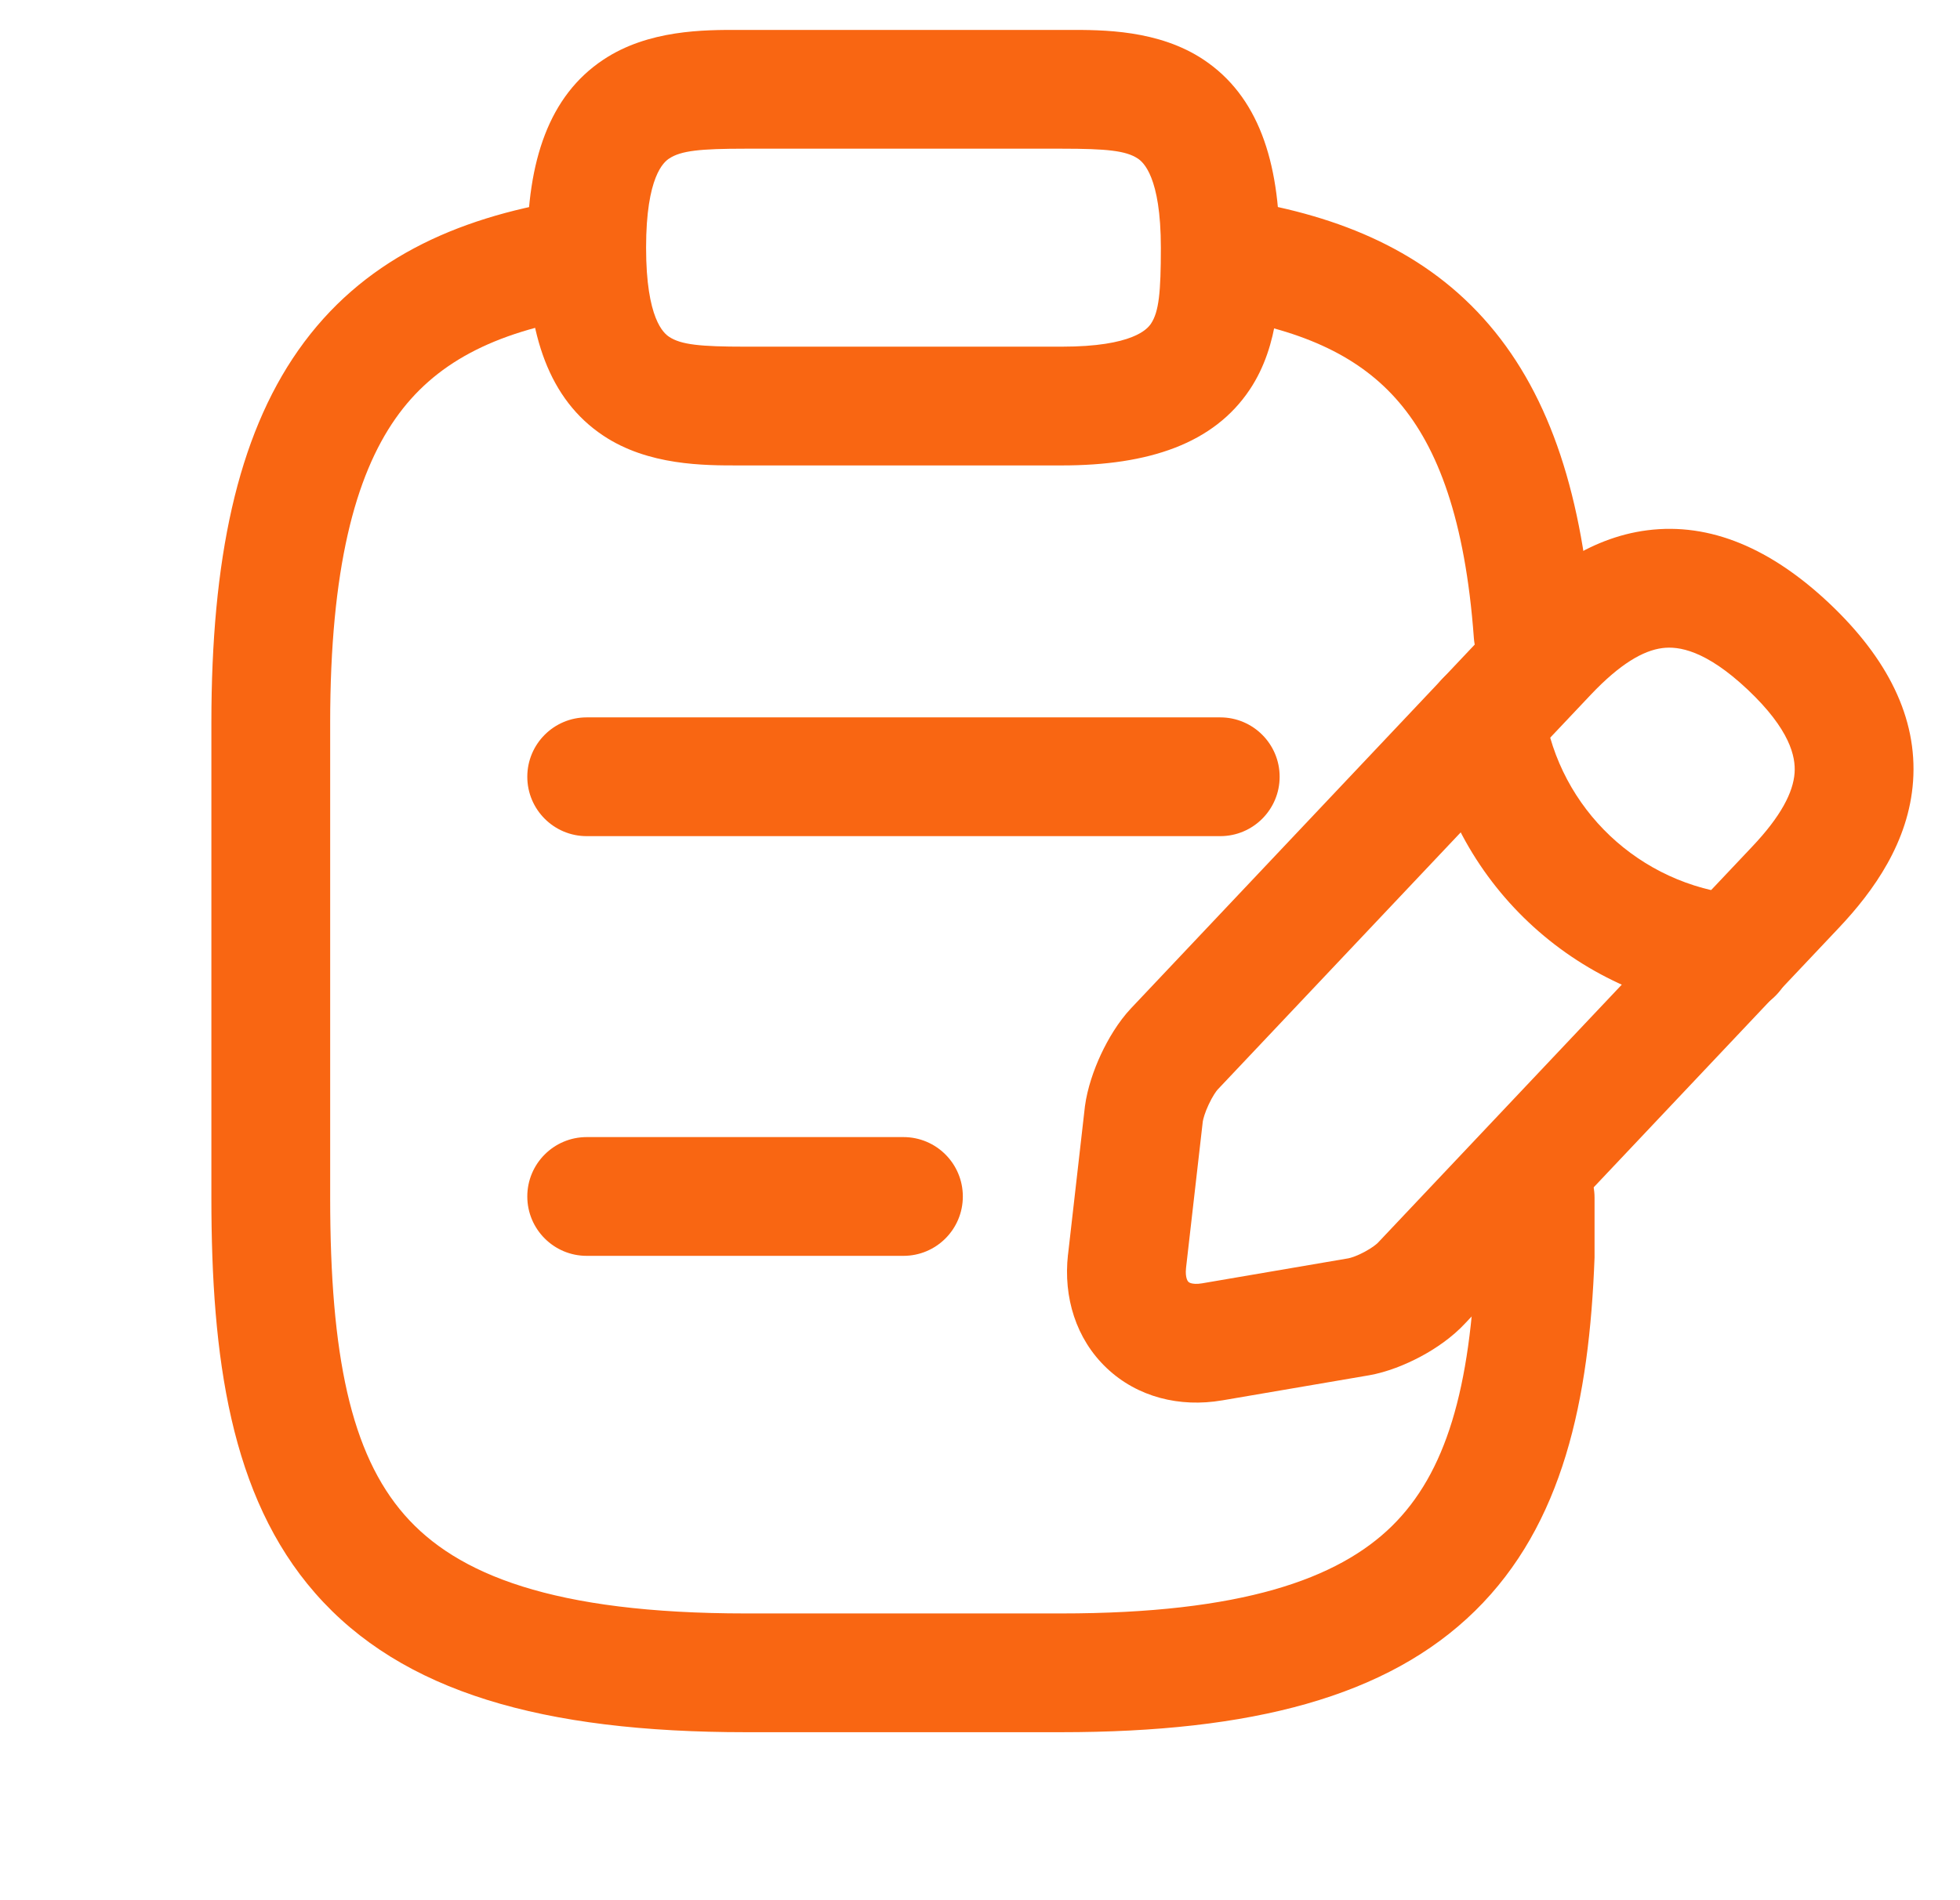 <svg width="33" height="32" viewBox="0 0 33 32" fill="none" xmlns="http://www.w3.org/2000/svg">
<path fill-rule="evenodd" clip-rule="evenodd" d="M8.878 20.149C8.878 19.597 9.326 19.149 9.878 19.149H15.211C15.764 19.149 16.211 19.597 16.211 20.149C16.211 20.701 15.764 21.149 15.211 21.149H9.878C9.326 21.149 8.878 20.701 8.878 20.149Z" fill="#F96612"/>
<path fill-rule="evenodd" clip-rule="evenodd" d="M8.878 13.081C8.878 12.529 9.326 12.081 9.878 12.081H20.545C21.097 12.081 21.545 12.529 21.545 13.081C21.545 13.633 21.097 14.081 20.545 14.081H9.878C9.326 14.081 8.878 13.633 8.878 13.081Z" fill="#F96612"/>
<path fill-rule="evenodd" clip-rule="evenodd" d="M27.735 8.93C28.797 8.794 29.822 9.24 30.797 10.158L30.799 10.16C31.777 11.084 32.285 12.085 32.21 13.155C32.139 14.173 31.553 15 30.954 15.632M30.954 15.632L24.671 22.283C24.45 22.522 24.169 22.712 23.918 22.846C23.663 22.982 23.354 23.107 23.049 23.161L23.042 23.162L20.578 23.583L20.576 23.583C19.865 23.705 19.151 23.53 18.633 23.039C18.115 22.548 17.902 21.845 17.981 21.131L17.982 21.128L18.267 18.628C18.308 18.324 18.417 18.013 18.537 17.755C18.657 17.499 18.827 17.21 19.043 16.98L19.045 16.978L25.333 10.322C25.933 9.689 26.726 9.059 27.735 8.93M26.787 11.696L20.501 18.349C20.479 18.373 20.416 18.459 20.35 18.601C20.287 18.735 20.258 18.842 20.251 18.887L19.969 21.352C19.95 21.531 20.006 21.585 20.009 21.587C20.015 21.593 20.028 21.603 20.057 21.611C20.087 21.619 20.146 21.628 20.238 21.612L22.701 21.191C22.742 21.184 22.846 21.151 22.975 21.082C23.109 21.01 23.183 20.946 23.2 20.928L23.212 20.915L29.5 14.259C29.989 13.743 30.192 13.34 30.215 13.016C30.234 12.744 30.14 12.289 29.426 11.614C28.717 10.946 28.26 10.879 27.989 10.914C27.666 10.955 27.275 11.181 26.787 11.696Z" fill="#F96612"/>
<path fill-rule="evenodd" clip-rule="evenodd" d="M24.857 11.131C25.402 11.046 25.914 11.42 25.999 11.965C26.258 13.627 27.606 14.9 29.285 15.069C29.835 15.124 30.235 15.615 30.18 16.164C30.125 16.714 29.634 17.114 29.085 17.059C26.506 16.799 24.422 14.84 24.023 12.273C23.938 11.728 24.311 11.216 24.857 11.131Z" fill="#F96612"/>
<path fill-rule="evenodd" clip-rule="evenodd" d="M12.45 0.504C12.482 0.504 12.514 0.504 12.545 0.504H17.878C17.908 0.504 17.94 0.504 17.973 0.504C18.564 0.502 19.507 0.5 20.266 1.006C21.178 1.614 21.545 2.706 21.545 4.171C21.545 4.201 21.545 4.233 21.545 4.266C21.547 4.857 21.549 5.8 21.043 6.559C20.435 7.471 19.343 7.838 17.878 7.838H12.545C12.514 7.838 12.482 7.838 12.45 7.838C11.859 7.839 10.915 7.842 10.157 7.336C9.244 6.728 8.878 5.636 8.878 4.171C8.878 2.706 9.244 1.614 10.157 1.006C10.915 0.5 11.859 0.502 12.45 0.504ZM11.266 2.67C11.178 2.728 10.878 2.97 10.878 4.171C10.878 5.372 11.178 5.614 11.266 5.672C11.465 5.805 11.792 5.838 12.545 5.838H17.878C19.079 5.838 19.321 5.537 19.379 5.45C19.512 5.25 19.545 4.924 19.545 4.171C19.545 2.97 19.244 2.728 19.157 2.67C18.957 2.537 18.631 2.504 17.878 2.504H12.545C11.792 2.504 11.465 2.537 11.266 2.67Z" fill="#F96612"/>
<path fill-rule="evenodd" clip-rule="evenodd" d="M10.67 4.196C10.758 4.741 10.389 5.255 9.844 5.344C8.296 5.596 7.306 6.126 6.659 7.048C5.98 8.016 5.559 9.582 5.559 12.171V20.171C5.559 22.82 5.907 24.479 6.811 25.512C7.686 26.513 9.311 27.171 12.559 27.171L17.864 27.171C20.907 27.171 22.526 26.591 23.435 25.7C24.34 24.811 24.763 23.395 24.847 21.121V20.171C24.847 19.619 25.295 19.171 25.847 19.171C26.4 19.171 26.847 19.619 26.847 20.171V21.139C26.847 21.151 26.847 21.164 26.847 21.176C26.759 23.579 26.315 25.674 24.836 27.127C23.358 28.578 21.071 29.171 17.864 29.171L12.559 29.171C9.139 29.171 6.764 28.496 5.306 26.829C3.877 25.196 3.559 22.855 3.559 20.171V12.171C3.559 9.43 3.992 7.367 5.022 5.899C6.084 4.386 7.657 3.674 9.522 3.37C10.067 3.281 10.581 3.651 10.67 4.196ZM19.756 4.196C19.845 3.651 20.359 3.281 20.904 3.37C22.575 3.641 24.022 4.24 25.075 5.473C26.114 6.69 26.649 8.386 26.81 10.598C26.85 11.149 26.436 11.628 25.886 11.668C25.335 11.708 24.856 11.294 24.815 10.744C24.669 8.746 24.205 7.534 23.553 6.772C22.916 6.025 21.982 5.571 20.583 5.344C20.038 5.255 19.668 4.741 19.756 4.196Z" fill="#F96612"/>
</svg>
